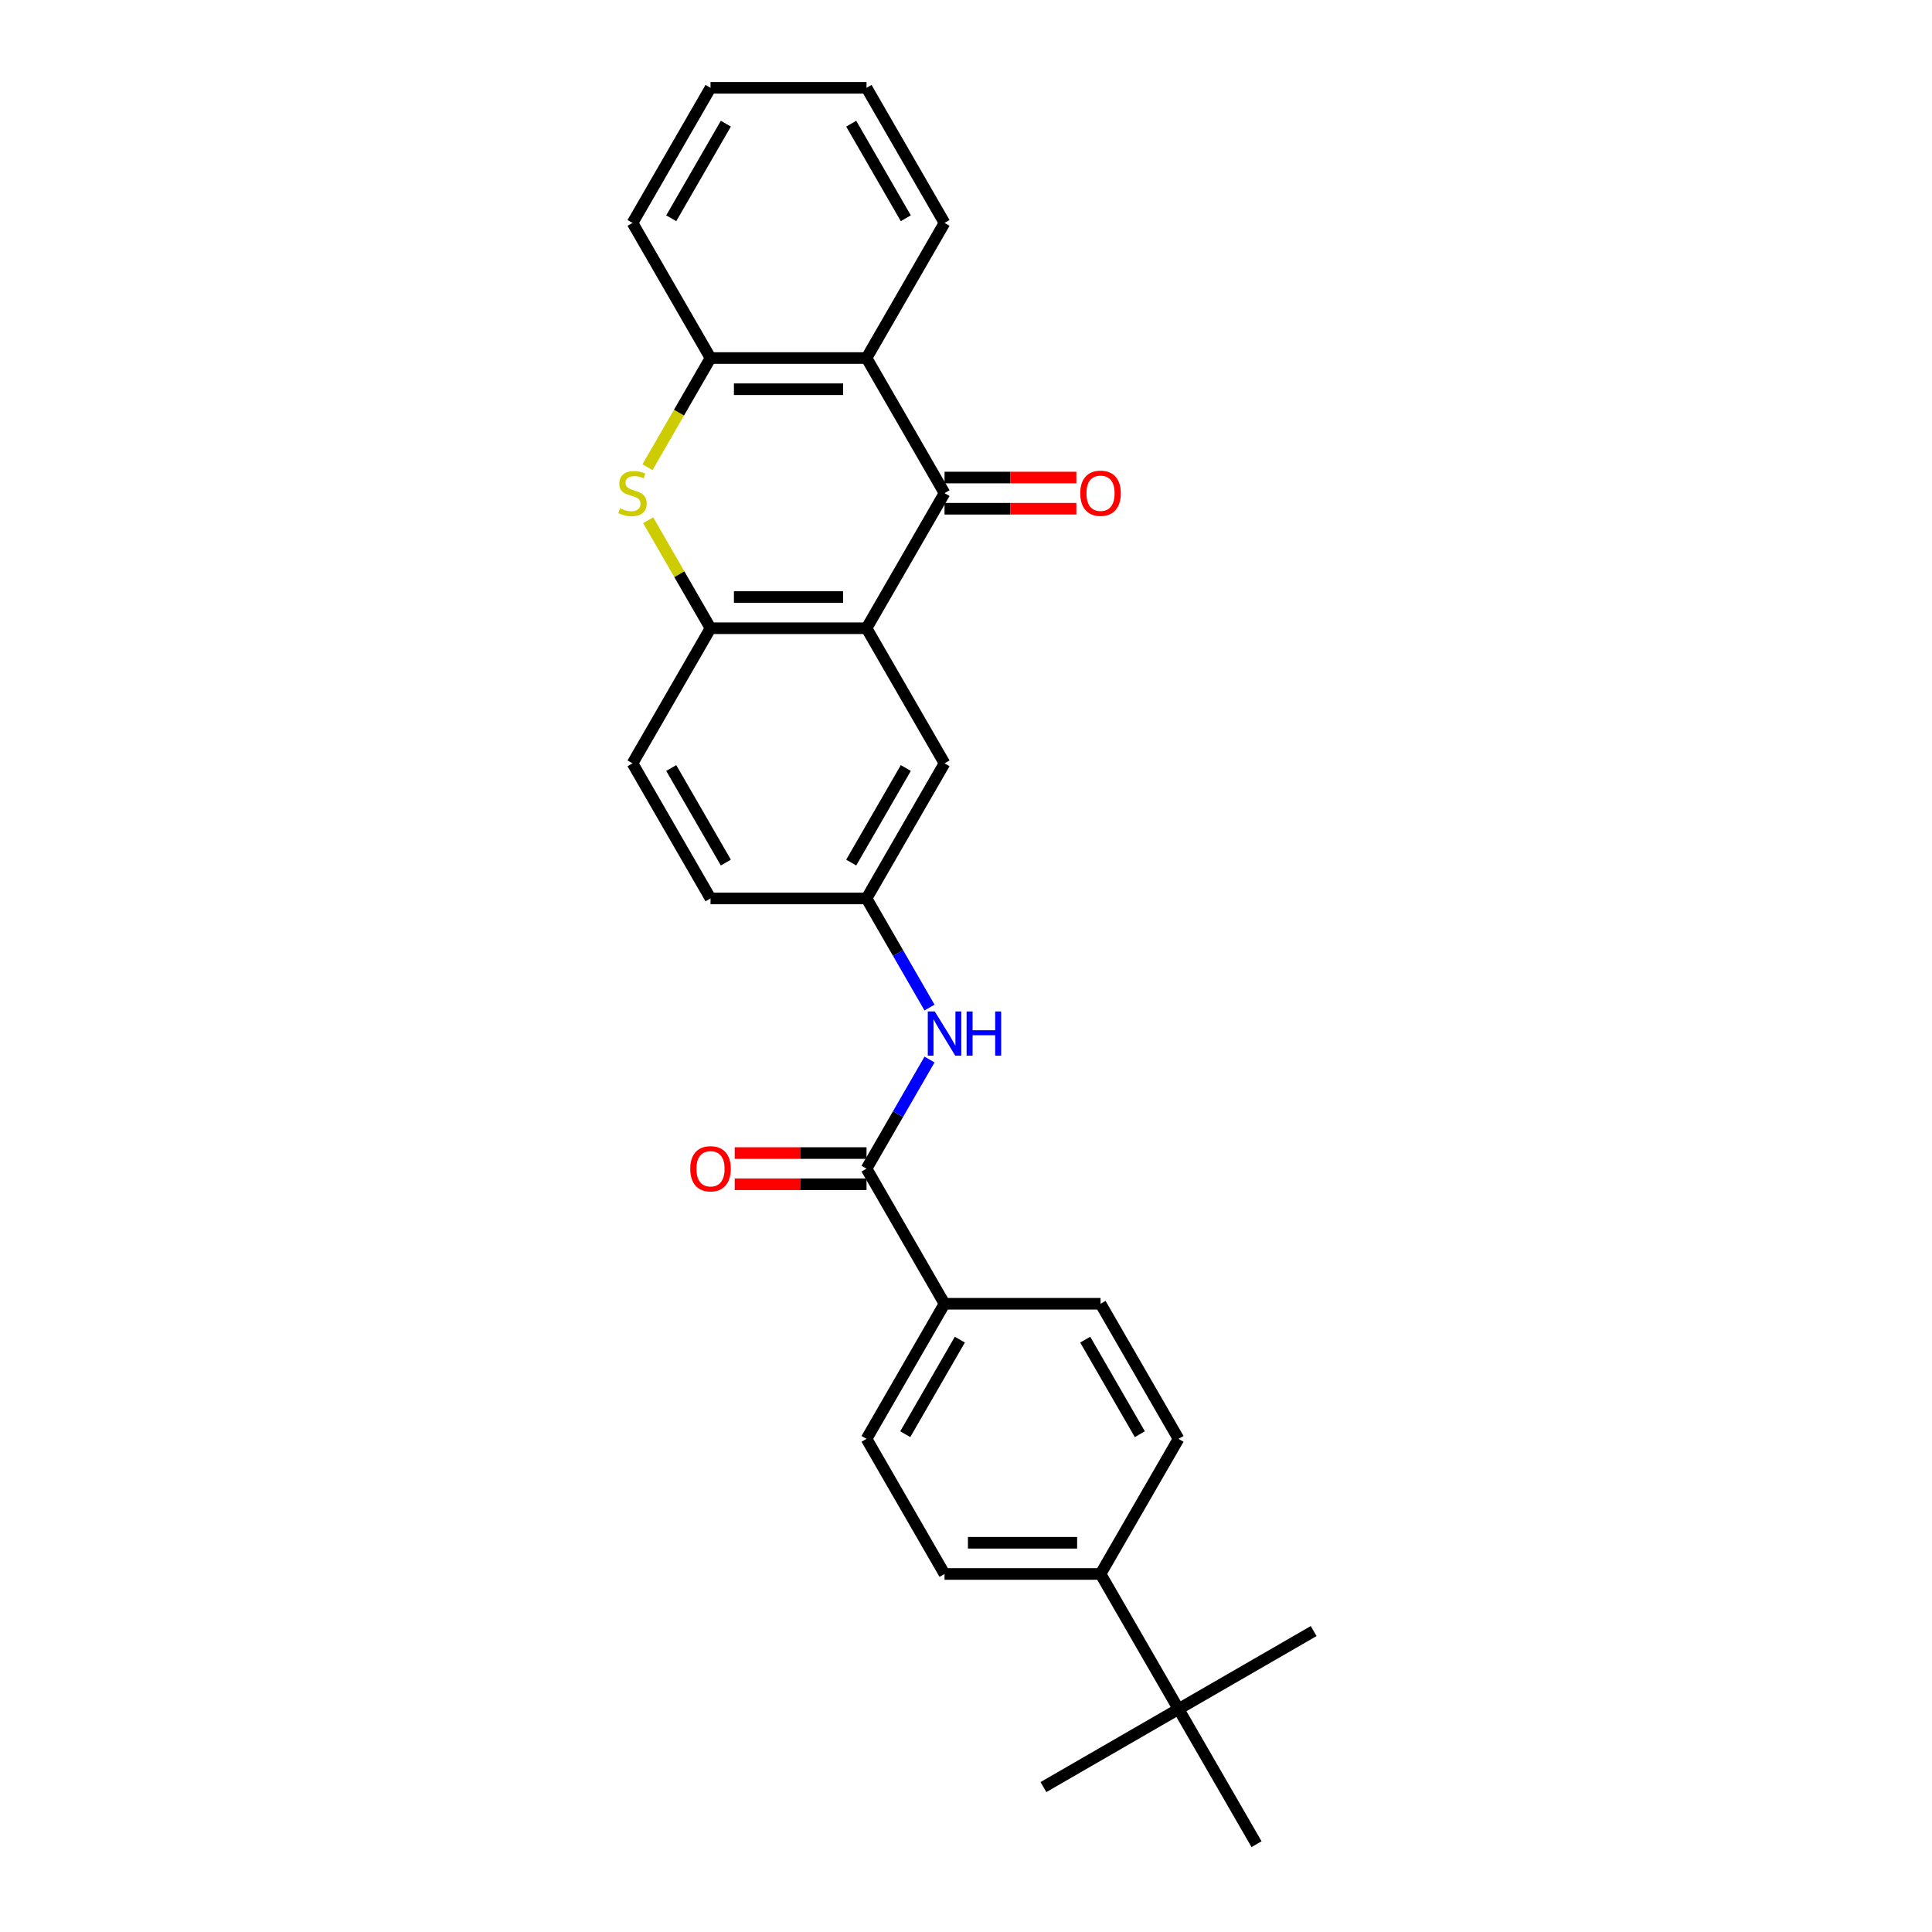 <?xml version='1.0' encoding='iso-8859-1'?>
<svg version='1.1' baseProfile='full'
              xmlns='http://www.w3.org/2000/svg'
                      xmlns:rdkit='http://www.rdkit.org/xml'
                      xmlns:xlink='http://www.w3.org/1999/xlink'
                  xml:space='preserve'
width='1000px' height='1000px' viewBox='0 0 1000 1000'>
<!-- END OF HEADER -->
<rect style='opacity:1.0;fill:#FFFFFF;stroke:none' width='1000' height='1000' x='0' y='0'> </rect>
<path class='bond-0' d='M 488.888,255.245 L 448.514,325.175' style='fill:none;fill-rule:evenodd;stroke:#000000;stroke-width:6px;stroke-linecap:butt;stroke-linejoin:miter;stroke-opacity:1' />
<path class='bond-2' d='M 488.888,255.245 L 448.514,185.315' style='fill:none;fill-rule:evenodd;stroke:#000000;stroke-width:6px;stroke-linecap:butt;stroke-linejoin:miter;stroke-opacity:1' />
<path class='bond-9' d='M 488.888,263.32 L 523.004,263.32' style='fill:none;fill-rule:evenodd;stroke:#000000;stroke-width:6px;stroke-linecap:butt;stroke-linejoin:miter;stroke-opacity:1' />
<path class='bond-9' d='M 523.004,263.32 L 557.12,263.32' style='fill:none;fill-rule:evenodd;stroke:#FF0000;stroke-width:6px;stroke-linecap:butt;stroke-linejoin:miter;stroke-opacity:1' />
<path class='bond-9' d='M 488.888,247.17 L 523.004,247.17' style='fill:none;fill-rule:evenodd;stroke:#000000;stroke-width:6px;stroke-linecap:butt;stroke-linejoin:miter;stroke-opacity:1' />
<path class='bond-9' d='M 523.004,247.17 L 557.12,247.17' style='fill:none;fill-rule:evenodd;stroke:#FF0000;stroke-width:6px;stroke-linecap:butt;stroke-linejoin:miter;stroke-opacity:1' />
<path class='bond-3' d='M 448.514,325.175 L 367.766,325.175' style='fill:none;fill-rule:evenodd;stroke:#000000;stroke-width:6px;stroke-linecap:butt;stroke-linejoin:miter;stroke-opacity:1' />
<path class='bond-3' d='M 436.402,309.025 L 379.878,309.025' style='fill:none;fill-rule:evenodd;stroke:#000000;stroke-width:6px;stroke-linecap:butt;stroke-linejoin:miter;stroke-opacity:1' />
<path class='bond-7' d='M 448.514,325.175 L 488.888,395.105' style='fill:none;fill-rule:evenodd;stroke:#000000;stroke-width:6px;stroke-linecap:butt;stroke-linejoin:miter;stroke-opacity:1' />
<path class='bond-1' d='M 335.14,241.824 L 351.453,213.57' style='fill:none;fill-rule:evenodd;stroke:#CCCC00;stroke-width:6px;stroke-linecap:butt;stroke-linejoin:miter;stroke-opacity:1' />
<path class='bond-1' d='M 351.453,213.57 L 367.766,185.315' style='fill:none;fill-rule:evenodd;stroke:#000000;stroke-width:6px;stroke-linecap:butt;stroke-linejoin:miter;stroke-opacity:1' />
<path class='bond-27' d='M 335.494,269.279 L 351.63,297.227' style='fill:none;fill-rule:evenodd;stroke:#CCCC00;stroke-width:6px;stroke-linecap:butt;stroke-linejoin:miter;stroke-opacity:1' />
<path class='bond-27' d='M 351.63,297.227 L 367.766,325.175' style='fill:none;fill-rule:evenodd;stroke:#000000;stroke-width:6px;stroke-linecap:butt;stroke-linejoin:miter;stroke-opacity:1' />
<path class='bond-4' d='M 448.514,185.315 L 367.766,185.315' style='fill:none;fill-rule:evenodd;stroke:#000000;stroke-width:6px;stroke-linecap:butt;stroke-linejoin:miter;stroke-opacity:1' />
<path class='bond-4' d='M 436.402,201.464 L 379.878,201.464' style='fill:none;fill-rule:evenodd;stroke:#000000;stroke-width:6px;stroke-linecap:butt;stroke-linejoin:miter;stroke-opacity:1' />
<path class='bond-20' d='M 448.514,185.315 L 488.888,115.385' style='fill:none;fill-rule:evenodd;stroke:#000000;stroke-width:6px;stroke-linecap:butt;stroke-linejoin:miter;stroke-opacity:1' />
<path class='bond-14' d='M 367.766,325.175 L 327.391,395.105' style='fill:none;fill-rule:evenodd;stroke:#000000;stroke-width:6px;stroke-linecap:butt;stroke-linejoin:miter;stroke-opacity:1' />
<path class='bond-21' d='M 367.766,185.315 L 327.391,115.385' style='fill:none;fill-rule:evenodd;stroke:#000000;stroke-width:6px;stroke-linecap:butt;stroke-linejoin:miter;stroke-opacity:1' />
<path class='bond-5' d='M 448.514,604.895 L 464.817,576.656' style='fill:none;fill-rule:evenodd;stroke:#000000;stroke-width:6px;stroke-linecap:butt;stroke-linejoin:miter;stroke-opacity:1' />
<path class='bond-5' d='M 464.817,576.656 L 481.121,548.418' style='fill:none;fill-rule:evenodd;stroke:#0000FF;stroke-width:6px;stroke-linecap:butt;stroke-linejoin:miter;stroke-opacity:1' />
<path class='bond-8' d='M 448.514,604.895 L 488.888,674.825' style='fill:none;fill-rule:evenodd;stroke:#000000;stroke-width:6px;stroke-linecap:butt;stroke-linejoin:miter;stroke-opacity:1' />
<path class='bond-13' d='M 448.514,596.82 L 414.398,596.82' style='fill:none;fill-rule:evenodd;stroke:#000000;stroke-width:6px;stroke-linecap:butt;stroke-linejoin:miter;stroke-opacity:1' />
<path class='bond-13' d='M 414.398,596.82 L 380.282,596.82' style='fill:none;fill-rule:evenodd;stroke:#FF0000;stroke-width:6px;stroke-linecap:butt;stroke-linejoin:miter;stroke-opacity:1' />
<path class='bond-13' d='M 448.514,612.97 L 414.398,612.97' style='fill:none;fill-rule:evenodd;stroke:#000000;stroke-width:6px;stroke-linecap:butt;stroke-linejoin:miter;stroke-opacity:1' />
<path class='bond-13' d='M 414.398,612.97 L 380.282,612.97' style='fill:none;fill-rule:evenodd;stroke:#FF0000;stroke-width:6px;stroke-linecap:butt;stroke-linejoin:miter;stroke-opacity:1' />
<path class='bond-6' d='M 481.121,521.512 L 464.817,493.274' style='fill:none;fill-rule:evenodd;stroke:#0000FF;stroke-width:6px;stroke-linecap:butt;stroke-linejoin:miter;stroke-opacity:1' />
<path class='bond-6' d='M 464.817,493.274 L 448.514,465.035' style='fill:none;fill-rule:evenodd;stroke:#000000;stroke-width:6px;stroke-linecap:butt;stroke-linejoin:miter;stroke-opacity:1' />
<path class='bond-10' d='M 488.888,395.105 L 448.514,465.035' style='fill:none;fill-rule:evenodd;stroke:#000000;stroke-width:6px;stroke-linecap:butt;stroke-linejoin:miter;stroke-opacity:1' />
<path class='bond-10' d='M 468.846,397.52 L 440.584,446.471' style='fill:none;fill-rule:evenodd;stroke:#000000;stroke-width:6px;stroke-linecap:butt;stroke-linejoin:miter;stroke-opacity:1' />
<path class='bond-15' d='M 488.888,674.825 L 569.636,674.825' style='fill:none;fill-rule:evenodd;stroke:#000000;stroke-width:6px;stroke-linecap:butt;stroke-linejoin:miter;stroke-opacity:1' />
<path class='bond-16' d='M 488.888,674.825 L 448.514,744.755' style='fill:none;fill-rule:evenodd;stroke:#000000;stroke-width:6px;stroke-linecap:butt;stroke-linejoin:miter;stroke-opacity:1' />
<path class='bond-16' d='M 496.818,693.39 L 468.556,742.341' style='fill:none;fill-rule:evenodd;stroke:#000000;stroke-width:6px;stroke-linecap:butt;stroke-linejoin:miter;stroke-opacity:1' />
<path class='bond-19' d='M 448.514,465.035 L 367.766,465.035' style='fill:none;fill-rule:evenodd;stroke:#000000;stroke-width:6px;stroke-linecap:butt;stroke-linejoin:miter;stroke-opacity:1' />
<path class='bond-11' d='M 610.01,884.615 L 569.636,814.685' style='fill:none;fill-rule:evenodd;stroke:#000000;stroke-width:6px;stroke-linecap:butt;stroke-linejoin:miter;stroke-opacity:1' />
<path class='bond-22' d='M 610.01,884.615 L 540.08,924.99' style='fill:none;fill-rule:evenodd;stroke:#000000;stroke-width:6px;stroke-linecap:butt;stroke-linejoin:miter;stroke-opacity:1' />
<path class='bond-23' d='M 610.01,884.615 L 679.941,844.241' style='fill:none;fill-rule:evenodd;stroke:#000000;stroke-width:6px;stroke-linecap:butt;stroke-linejoin:miter;stroke-opacity:1' />
<path class='bond-24' d='M 610.01,884.615 L 650.385,954.545' style='fill:none;fill-rule:evenodd;stroke:#000000;stroke-width:6px;stroke-linecap:butt;stroke-linejoin:miter;stroke-opacity:1' />
<path class='bond-12' d='M 569.636,814.685 L 488.888,814.685' style='fill:none;fill-rule:evenodd;stroke:#000000;stroke-width:6px;stroke-linecap:butt;stroke-linejoin:miter;stroke-opacity:1' />
<path class='bond-12' d='M 557.524,798.536 L 501,798.536' style='fill:none;fill-rule:evenodd;stroke:#000000;stroke-width:6px;stroke-linecap:butt;stroke-linejoin:miter;stroke-opacity:1' />
<path class='bond-30' d='M 569.636,814.685 L 610.01,744.755' style='fill:none;fill-rule:evenodd;stroke:#000000;stroke-width:6px;stroke-linecap:butt;stroke-linejoin:miter;stroke-opacity:1' />
<path class='bond-29' d='M 327.391,395.105 L 367.766,465.035' style='fill:none;fill-rule:evenodd;stroke:#000000;stroke-width:6px;stroke-linecap:butt;stroke-linejoin:miter;stroke-opacity:1' />
<path class='bond-29' d='M 347.434,397.52 L 375.695,446.471' style='fill:none;fill-rule:evenodd;stroke:#000000;stroke-width:6px;stroke-linecap:butt;stroke-linejoin:miter;stroke-opacity:1' />
<path class='bond-17' d='M 569.636,674.825 L 610.01,744.755' style='fill:none;fill-rule:evenodd;stroke:#000000;stroke-width:6px;stroke-linecap:butt;stroke-linejoin:miter;stroke-opacity:1' />
<path class='bond-17' d='M 561.706,693.39 L 589.968,742.341' style='fill:none;fill-rule:evenodd;stroke:#000000;stroke-width:6px;stroke-linecap:butt;stroke-linejoin:miter;stroke-opacity:1' />
<path class='bond-18' d='M 448.514,744.755 L 488.888,814.685' style='fill:none;fill-rule:evenodd;stroke:#000000;stroke-width:6px;stroke-linecap:butt;stroke-linejoin:miter;stroke-opacity:1' />
<path class='bond-25' d='M 488.888,115.385 L 448.514,45.455' style='fill:none;fill-rule:evenodd;stroke:#000000;stroke-width:6px;stroke-linecap:butt;stroke-linejoin:miter;stroke-opacity:1' />
<path class='bond-25' d='M 468.846,112.97 L 440.584,64.019' style='fill:none;fill-rule:evenodd;stroke:#000000;stroke-width:6px;stroke-linecap:butt;stroke-linejoin:miter;stroke-opacity:1' />
<path class='bond-28' d='M 327.391,115.385 L 367.766,45.455' style='fill:none;fill-rule:evenodd;stroke:#000000;stroke-width:6px;stroke-linecap:butt;stroke-linejoin:miter;stroke-opacity:1' />
<path class='bond-28' d='M 347.434,112.97 L 375.695,64.019' style='fill:none;fill-rule:evenodd;stroke:#000000;stroke-width:6px;stroke-linecap:butt;stroke-linejoin:miter;stroke-opacity:1' />
<path class='bond-26' d='M 448.514,45.455 L 367.766,45.455' style='fill:none;fill-rule:evenodd;stroke:#000000;stroke-width:6px;stroke-linecap:butt;stroke-linejoin:miter;stroke-opacity:1' />
<path  class='atom-2' d='M 320.932 263.093
Q 321.19 263.19, 322.256 263.643
Q 323.322 264.095, 324.484 264.385
Q 325.68 264.644, 326.842 264.644
Q 329.006 264.644, 330.266 263.61
Q 331.526 262.544, 331.526 260.703
Q 331.526 259.444, 330.88 258.668
Q 330.266 257.893, 329.297 257.473
Q 328.328 257.054, 326.713 256.569
Q 324.678 255.955, 323.451 255.374
Q 322.256 254.793, 321.384 253.565
Q 320.544 252.338, 320.544 250.271
Q 320.544 247.396, 322.482 245.62
Q 324.452 243.843, 328.328 243.843
Q 330.977 243.843, 333.98 245.103
L 333.238 247.59
Q 330.492 246.459, 328.425 246.459
Q 326.196 246.459, 324.969 247.396
Q 323.742 248.3, 323.774 249.883
Q 323.774 251.11, 324.388 251.853
Q 325.034 252.596, 325.938 253.016
Q 326.875 253.436, 328.425 253.92
Q 330.492 254.566, 331.72 255.212
Q 332.947 255.858, 333.819 257.183
Q 334.723 258.475, 334.723 260.703
Q 334.723 263.869, 332.592 265.581
Q 330.492 267.26, 326.972 267.26
Q 324.937 267.26, 323.386 266.808
Q 321.868 266.388, 320.059 265.645
L 320.932 263.093
' fill='#CCCC00'/>
<path  class='atom-7' d='M 483.833 523.531
L 491.327 535.643
Q 492.069 536.838, 493.265 539.002
Q 494.46 541.167, 494.524 541.296
L 494.524 523.531
L 497.56 523.531
L 497.56 546.399
L 494.427 546.399
L 486.385 533.156
Q 485.448 531.606, 484.447 529.829
Q 483.478 528.053, 483.187 527.504
L 483.187 546.399
L 480.216 546.399
L 480.216 523.531
L 483.833 523.531
' fill='#0000FF'/>
<path  class='atom-7' d='M 500.306 523.531
L 503.407 523.531
L 503.407 533.253
L 515.099 533.253
L 515.099 523.531
L 518.2 523.531
L 518.2 546.399
L 515.099 546.399
L 515.099 535.837
L 503.407 535.837
L 503.407 546.399
L 500.306 546.399
L 500.306 523.531
' fill='#0000FF'/>
<path  class='atom-10' d='M 559.139 255.309
Q 559.139 249.818, 561.852 246.75
Q 564.565 243.682, 569.636 243.682
Q 574.707 243.682, 577.42 246.75
Q 580.134 249.818, 580.134 255.309
Q 580.134 260.865, 577.388 264.03
Q 574.643 267.163, 569.636 267.163
Q 564.598 267.163, 561.852 264.03
Q 559.139 260.897, 559.139 255.309
M 569.636 264.579
Q 573.125 264.579, 574.998 262.254
Q 576.904 259.896, 576.904 255.309
Q 576.904 250.82, 574.998 248.559
Q 573.125 246.266, 569.636 246.266
Q 566.148 246.266, 564.242 248.526
Q 562.369 250.787, 562.369 255.309
Q 562.369 259.928, 564.242 262.254
Q 566.148 264.579, 569.636 264.579
' fill='#FF0000'/>
<path  class='atom-14' d='M 357.268 604.96
Q 357.268 599.469, 359.981 596.4
Q 362.695 593.332, 367.766 593.332
Q 372.837 593.332, 375.55 596.4
Q 378.263 599.469, 378.263 604.96
Q 378.263 610.515, 375.517 613.681
Q 372.772 616.814, 367.766 616.814
Q 362.727 616.814, 359.981 613.681
Q 357.268 610.547, 357.268 604.96
M 367.766 614.23
Q 371.254 614.23, 373.127 611.904
Q 375.033 609.546, 375.033 604.96
Q 375.033 600.47, 373.127 598.209
Q 371.254 595.916, 367.766 595.916
Q 364.277 595.916, 362.372 598.177
Q 360.498 600.438, 360.498 604.96
Q 360.498 609.579, 362.372 611.904
Q 364.277 614.23, 367.766 614.23
' fill='#FF0000'/>
</svg>
